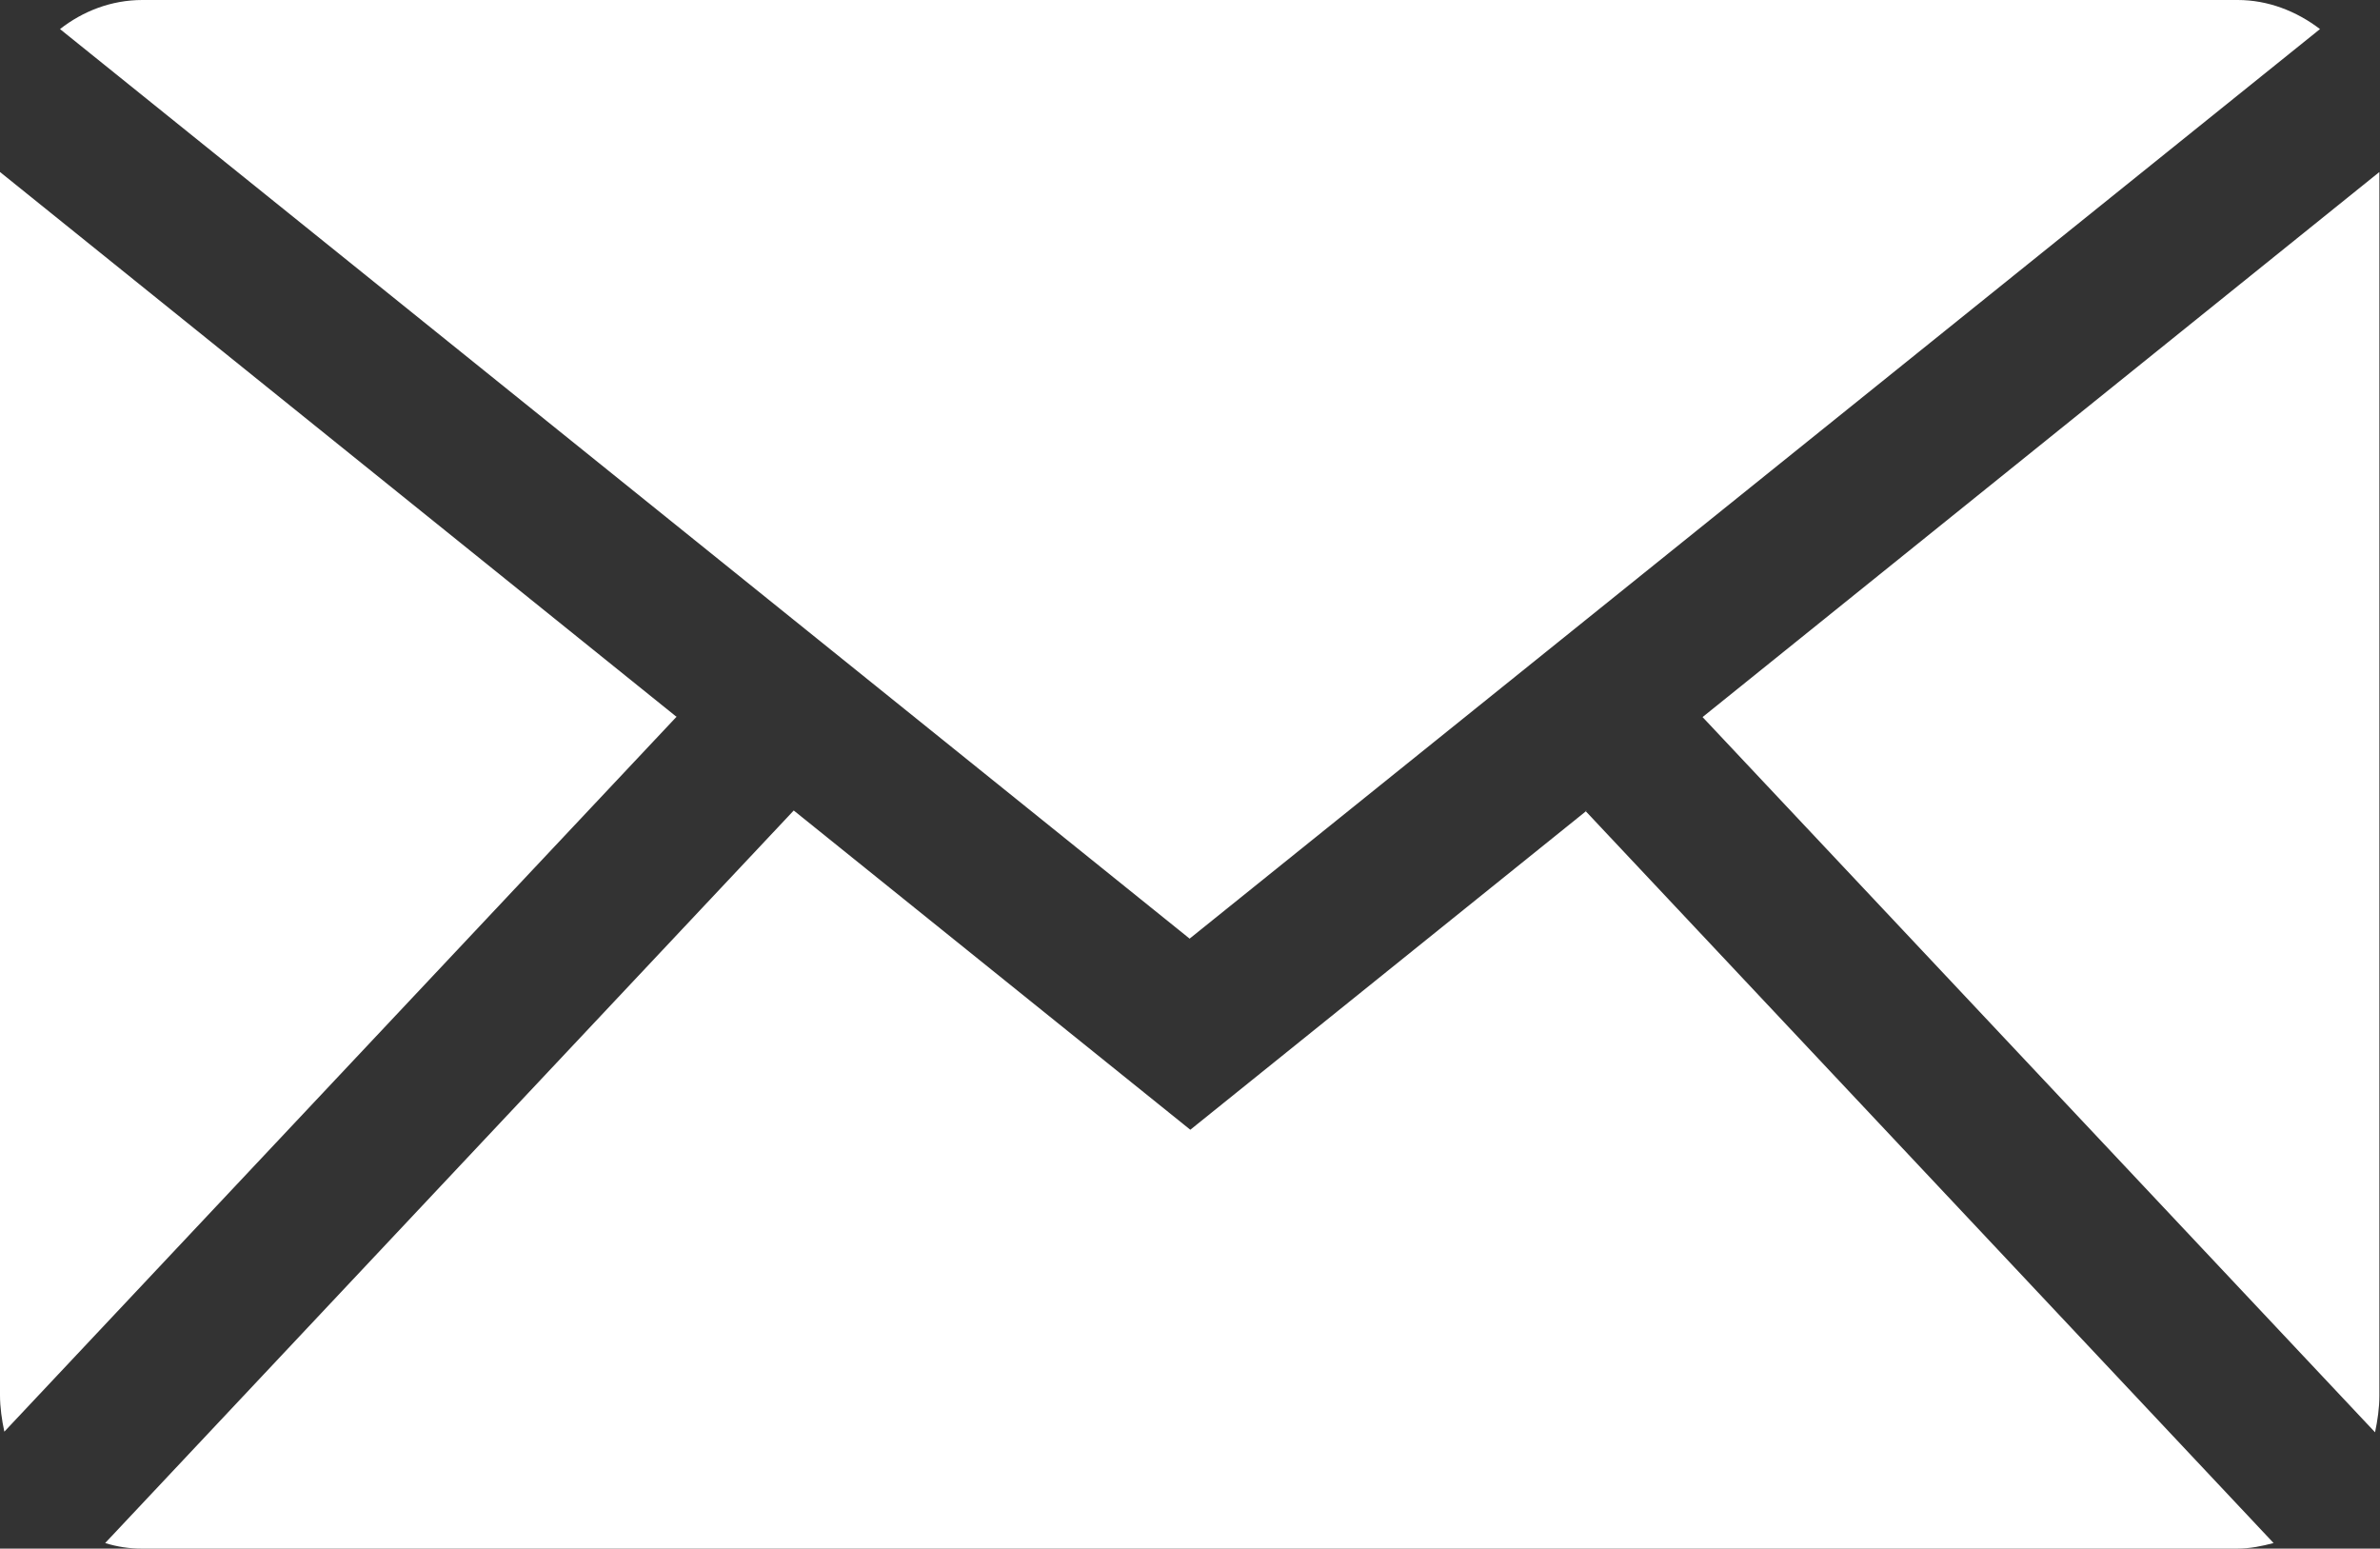 <?xml version="1.0" encoding="UTF-8"?>
<svg id="Calque_2" xmlns="http://www.w3.org/2000/svg" viewBox="0 0 38.47 25.03">
  <rect x="0" y="0" width="38.47" height="25.03" fill="#333333" stroke="none"/>
  <defs>
    <style>
      .cls-1 {
        fill: #fff;
      }
    </style>
  </defs>
  <g id="Equipe">
    <g id="Internet">
      <path class="cls-1" d="M19.23,15.17L37.5.47c-.38-.29-.84-.47-1.33-.47H2.3c-.5,0-.96.18-1.33.47l18.27,14.71Z"/>
      <g>
        <path class="cls-1" d="M38.39,23.15c.04-.19.07-.39.07-.59V2.78l-10.94,8.81,10.87,11.56Z"/>
        <path class="cls-1" d="M25.65,13.1l-6.41,5.16-6.41-5.16L1.7,24.94c.19.06.39.09.59.09h33.87c.21,0,.4-.04.59-.09l-11.12-11.83Z"/>
        <path class="cls-1" d="M10.94,11.59L0,2.78v19.77c0,.2.03.4.07.59l10.87-11.56Z"/>
      </g>
    </g>
  </g>
</svg>